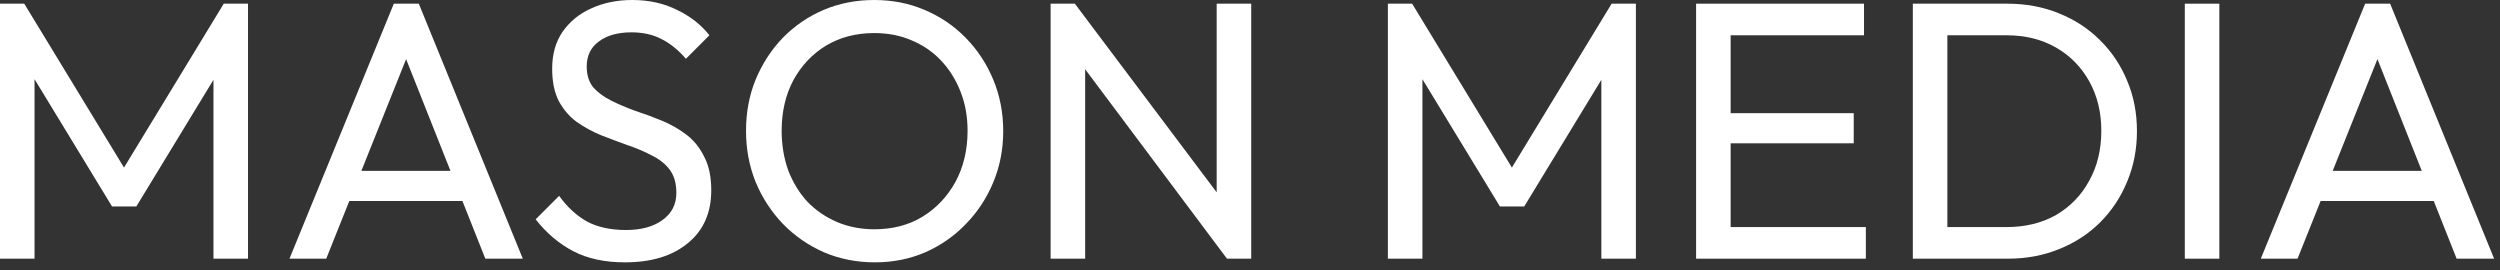 <svg width="296" height="32" viewBox="0 0 296 32" fill="none" xmlns="http://www.w3.org/2000/svg">
<rect x="0" y="0" width="296" height="32" fill="#333333" stroke="none"/>
<path d="M267.679 30.627L280.034 0.436H282.992L295.303 30.627H290.866L280.73 5.09H282.252L272.029 30.627H267.679ZM273.552 23.797V20.229H289.43V23.797H273.552Z" fill="white"/>
<path d="M258.681 30.627V0.436H262.77V30.627H258.681Z" fill="white"/>
<path d="M229.176 30.627V26.885H237.572C239.805 26.885 241.763 26.407 243.445 25.45C245.127 24.464 246.432 23.115 247.36 21.404C248.317 19.693 248.796 17.721 248.796 15.488C248.796 13.283 248.317 11.326 247.36 9.615C246.403 7.904 245.083 6.569 243.401 5.612C241.719 4.655 239.776 4.177 237.572 4.177H229.219V0.436H237.659C239.863 0.436 241.893 0.813 243.749 1.567C245.634 2.321 247.258 3.379 248.622 4.742C250.014 6.105 251.087 7.701 251.841 9.528C252.624 11.355 253.015 13.356 253.015 15.531C253.015 17.677 252.624 19.678 251.841 21.535C251.087 23.362 250.028 24.957 248.665 26.32C247.302 27.683 245.678 28.741 243.793 29.495C241.937 30.25 239.921 30.627 237.746 30.627H229.176ZM226.479 30.627V0.436H230.568V30.627H226.479Z" fill="white"/>
<path d="M200.818 30.627V0.436H204.908V30.627H200.818ZM203.603 30.627V26.885H220.917V30.627H203.603ZM203.603 16.967V13.399H219.481V16.967H203.603ZM203.603 4.177V0.436H220.699V4.177H203.603Z" fill="white"/>
<path d="M164.325 30.627V0.436H167.196L179.986 21.448H178.029L190.818 0.436H193.69V30.627H189.6V7.614L190.557 7.875L180.465 24.449H177.594L167.501 7.875L168.414 7.614V30.627H164.325Z" fill="white"/>
<path d="M124.392 30.627V0.436H127.263L128.481 5.177V30.627H124.392ZM145.273 30.627L126.741 5.873L127.263 0.436L145.839 25.145L145.273 30.627ZM145.273 30.627L144.055 26.146V0.436H148.144V30.627H145.273Z" fill="white"/>
<path d="M103.599 31.061C101.452 31.061 99.451 30.67 97.595 29.887C95.739 29.075 94.115 27.958 92.723 26.537C91.331 25.087 90.243 23.419 89.46 21.534C88.706 19.649 88.329 17.633 88.329 15.487C88.329 13.312 88.706 11.296 89.46 9.44C90.243 7.555 91.316 5.902 92.679 4.481C94.072 3.06 95.681 1.958 97.508 1.175C99.364 0.392 101.365 0 103.512 0C105.658 0 107.644 0.392 109.472 1.175C111.328 1.958 112.952 3.06 114.344 4.481C115.736 5.902 116.824 7.555 117.607 9.44C118.39 11.325 118.781 13.355 118.781 15.53C118.781 17.677 118.39 19.692 117.607 21.578C116.824 23.463 115.736 25.116 114.344 26.537C112.981 27.958 111.371 29.075 109.515 29.887C107.688 30.67 105.716 31.061 103.599 31.061ZM103.512 27.146C105.687 27.146 107.586 26.653 109.211 25.667C110.864 24.652 112.169 23.274 113.126 21.534C114.083 19.765 114.561 17.749 114.561 15.487C114.561 13.805 114.286 12.268 113.735 10.876C113.184 9.455 112.415 8.222 111.429 7.178C110.443 6.134 109.283 5.336 107.949 4.785C106.615 4.205 105.136 3.915 103.512 3.915C101.365 3.915 99.466 4.408 97.813 5.394C96.189 6.38 94.898 7.744 93.941 9.484C93.013 11.224 92.549 13.225 92.549 15.487C92.549 17.169 92.81 18.735 93.332 20.185C93.883 21.607 94.637 22.839 95.594 23.883C96.58 24.898 97.74 25.696 99.074 26.276C100.437 26.856 101.917 27.146 103.512 27.146Z" fill="white"/>
<path d="M73.99 31.061C71.612 31.061 69.582 30.626 67.9 29.756C66.218 28.886 64.724 27.624 63.419 25.971L66.203 23.187C67.16 24.521 68.262 25.536 69.509 26.232C70.756 26.899 72.293 27.233 74.121 27.233C75.919 27.233 77.354 26.841 78.427 26.058C79.529 25.275 80.081 24.202 80.081 22.839C80.081 21.708 79.82 20.794 79.297 20.098C78.775 19.402 78.065 18.837 77.166 18.402C76.296 17.938 75.339 17.532 74.295 17.184C73.251 16.807 72.207 16.415 71.162 16.009C70.118 15.574 69.161 15.052 68.291 14.443C67.421 13.805 66.711 12.978 66.16 11.963C65.638 10.948 65.377 9.672 65.377 8.135C65.377 6.424 65.783 4.974 66.595 3.785C67.436 2.567 68.567 1.639 69.988 1.001C71.438 0.334 73.062 0 74.86 0C76.832 0 78.602 0.392 80.168 1.175C81.734 1.929 83.01 2.929 83.996 4.176L81.212 6.96C80.313 5.916 79.341 5.133 78.297 4.611C77.282 4.089 76.107 3.828 74.773 3.828C73.149 3.828 71.859 4.191 70.901 4.916C69.944 5.612 69.466 6.598 69.466 7.874C69.466 8.889 69.727 9.716 70.249 10.354C70.8 10.963 71.51 11.485 72.38 11.92C73.251 12.355 74.208 12.761 75.252 13.138C76.325 13.486 77.383 13.877 78.427 14.312C79.472 14.748 80.429 15.299 81.299 15.966C82.169 16.633 82.865 17.503 83.387 18.576C83.938 19.62 84.213 20.939 84.213 22.535C84.213 25.203 83.285 27.291 81.429 28.799C79.602 30.307 77.122 31.061 73.99 31.061Z" fill="white"/>
<path d="M34.274 30.627L46.629 0.436H49.587L61.899 30.627H57.462L47.325 5.09H48.848L38.625 30.627H34.274ZM40.147 23.797V20.229H56.026V23.797H40.147Z" fill="white"/>
<path d="M0 30.627V0.436H2.871L15.661 21.448H13.703L26.493 0.436H29.364V30.627H25.275V7.614L26.232 7.875L16.14 24.449H13.268L3.176 7.875L4.089 7.614V30.627H0Z" fill="white"/>
</svg>
